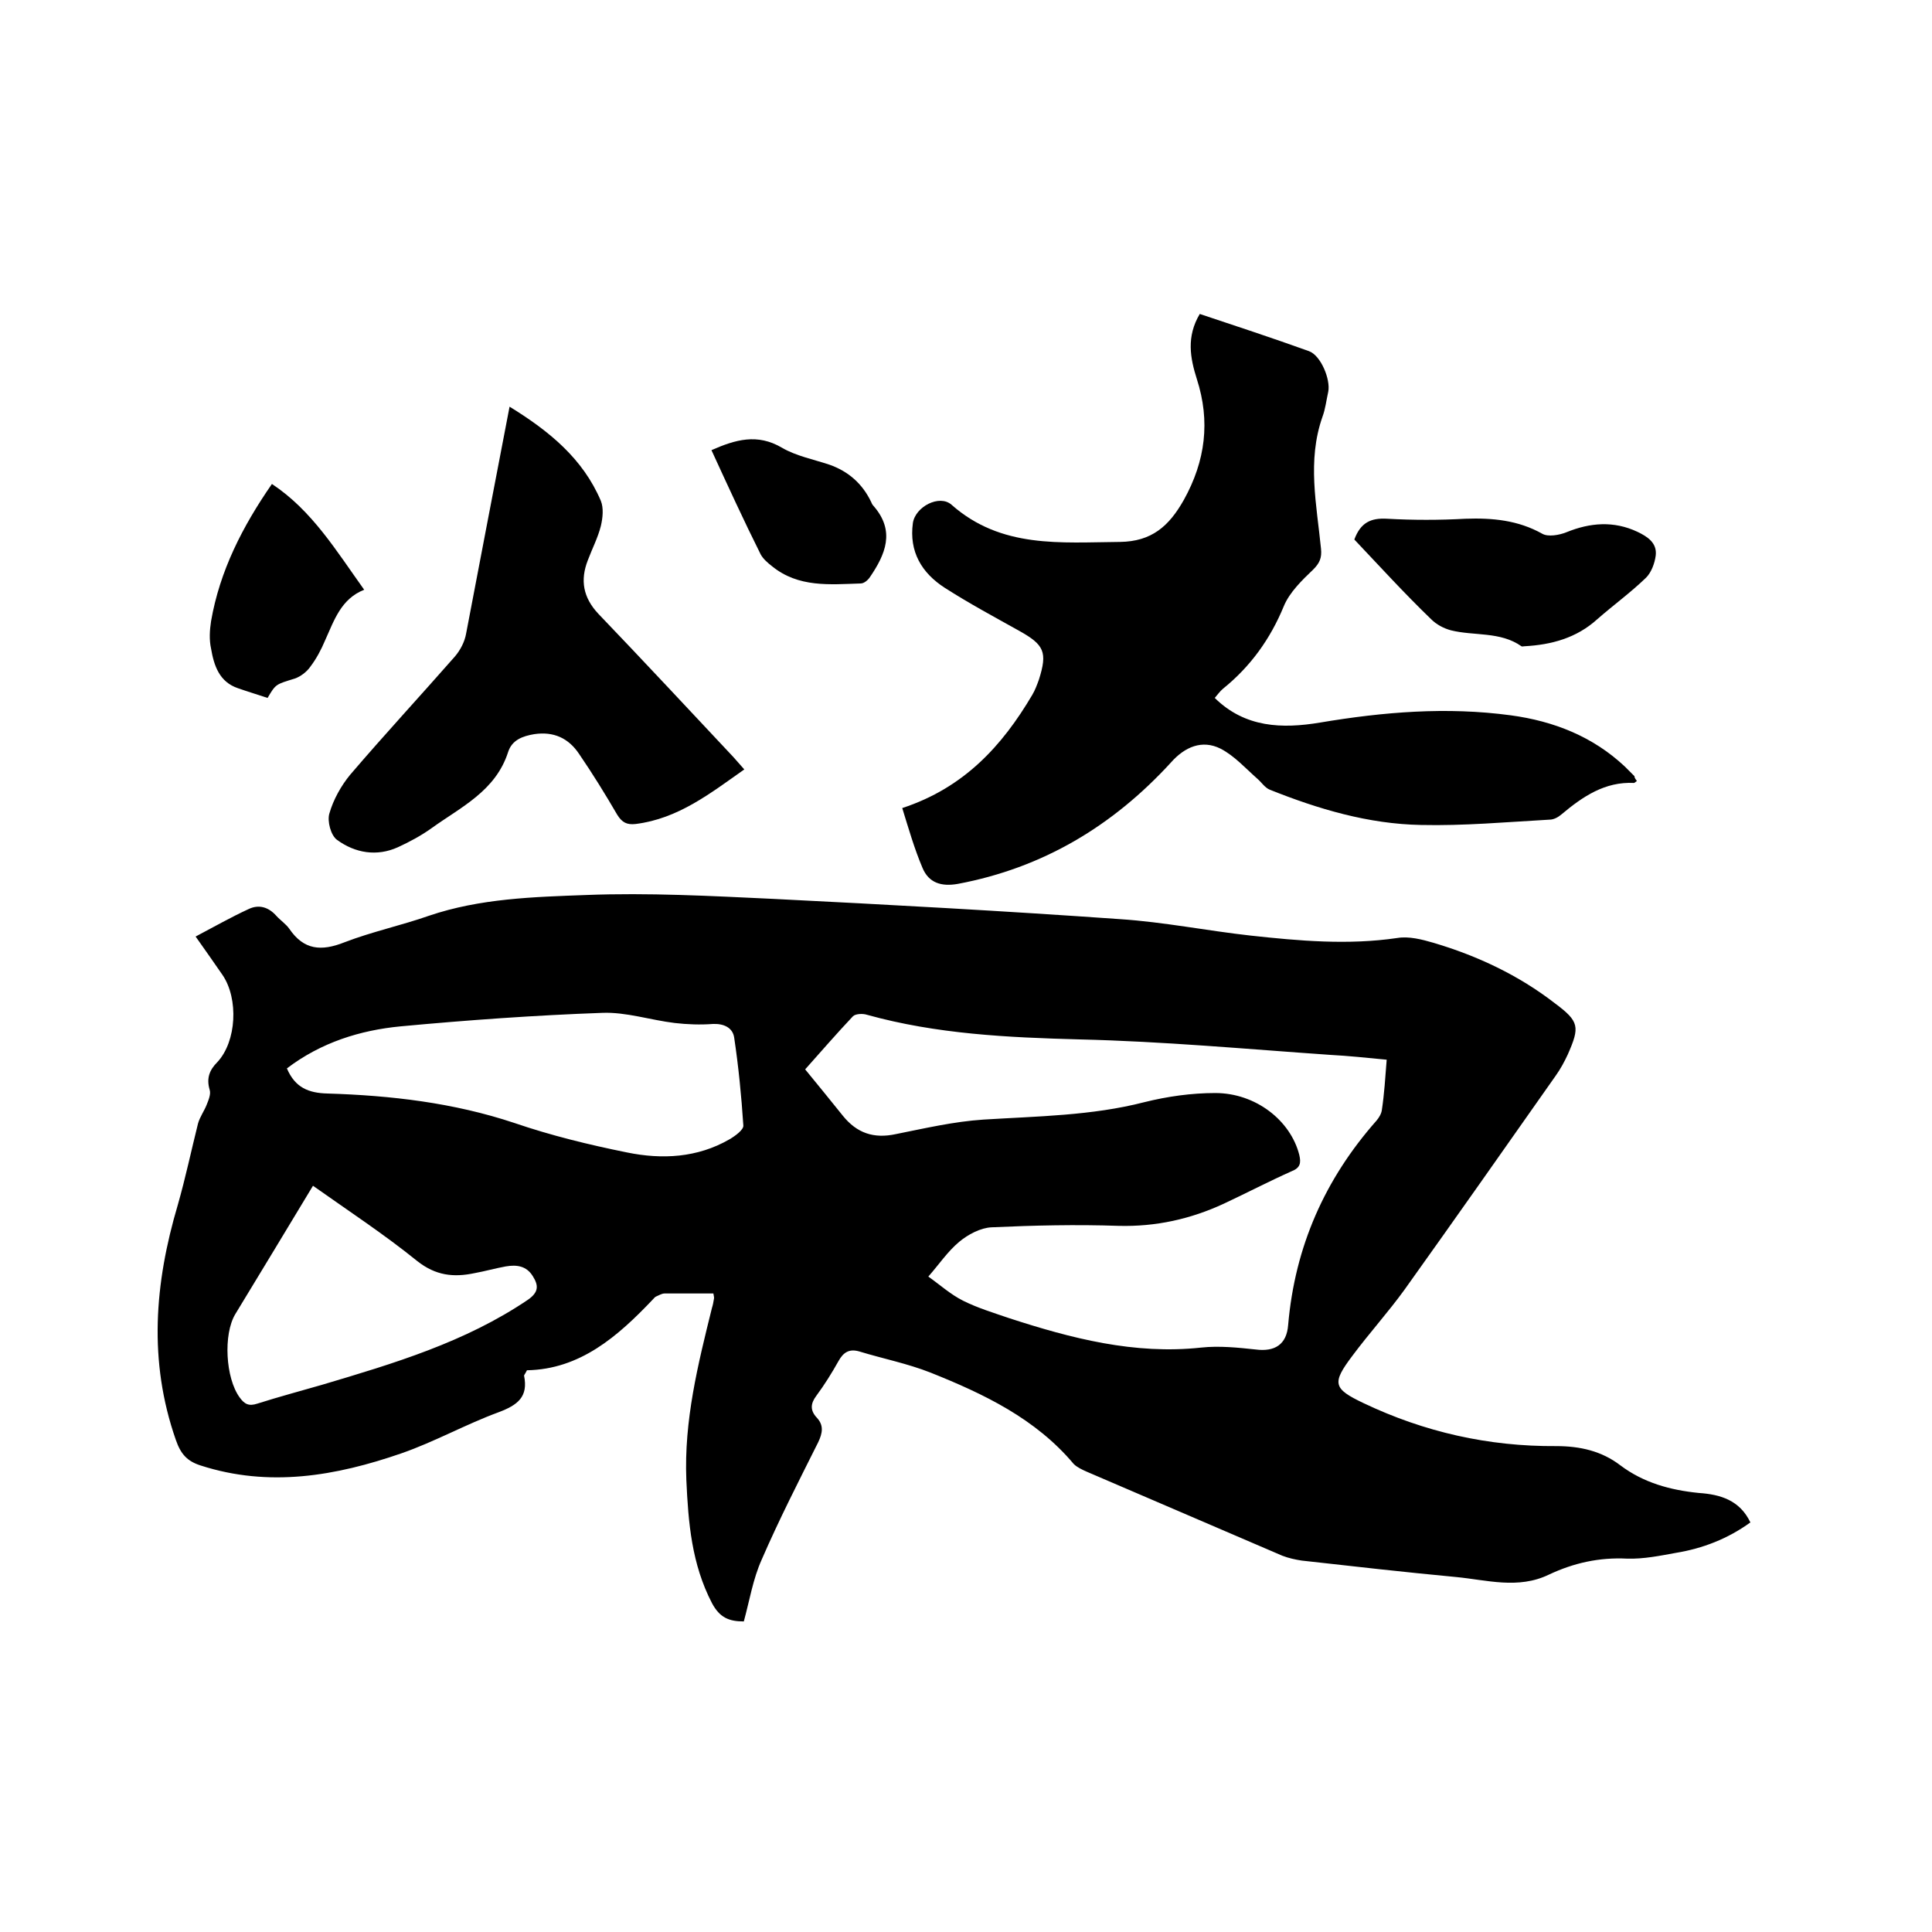 <svg enable-background="new 0 0 400 400" viewBox="0 0 400 400" xmlns="http://www.w3.org/2000/svg"><path d="m362.4 315.2c-4.7 3.4-9.9 5.4-15.4 6.3-3.3.6-6.7 1.3-10.1 1.2-5.8-.3-11.1.9-16.2 3.3-6.4 3.1-12.9 1.1-19.3.5-10.6-1-21.2-2.2-31.9-3.4-1.3-.2-2.7-.5-4-1-13.5-5.8-27-11.6-40.5-17.4-.9-.4-2-.9-2.7-1.6-7.9-9.4-18.6-14.5-29.6-18.9-4.8-1.9-9.9-2.9-14.8-4.4-2.1-.6-3.3.2-4.3 2-1.4 2.5-2.9 4.9-4.6 7.2-1.2 1.6-1.3 3 .1 4.5 1.5 1.6 1.2 3.2.3 5.1-4 8-8.1 16-11.7 24.3-1.8 4-2.5 8.4-3.7 12.8-3.1 0-5-.8-6.6-3.8-4.2-8.1-4.9-16.6-5.3-25.5-.5-12.3 2.4-23.9 5.3-35.6.2-.6.3-1.2.4-1.8.1-.3 0-.6-.1-1.2-3.4 0-6.8 0-10.1 0-.6 0-1.2.4-1.7.6-.3.1-.5.4-.7.6-7.3 7.7-15.1 14.5-26.1 14.7-.4.8-.6 1-.6 1.1.9 4.4-1.3 6.1-5.3 7.6-6.8 2.5-13.2 6.1-20.1 8.5-13.6 4.7-27.4 7.1-41.6 2.5-2.8-.9-4.1-2.4-5.1-5.3-5.7-16.3-4.4-32.4.4-48.6 1.6-5.6 2.8-11.3 4.2-16.9.4-1.4 1.3-2.6 1.8-3.9.4-1 .9-2.2.6-3.1-.7-2.4 0-4.1 1.6-5.7 4-4.3 4.4-13.1 1.1-18-1.7-2.5-3.5-5-5.6-8 3.8-2 7.3-4 11-5.7 2.1-1 4.1-.4 5.7 1.4.8.9 2 1.7 2.7 2.7 3 4.4 6.6 4.7 11.4 2.8 5.7-2.2 11.8-3.5 17.5-5.5 10.6-3.6 21.7-3.9 32.6-4.3 12.8-.5 25.8.2 38.6.8 24 1.2 47.9 2.5 71.9 4.2 9.1.6 18 2.4 27 3.4 10.1 1.1 20.2 2 30.4.5 2.4-.4 5.1.3 7.5 1 9.1 2.7 17.6 6.7 25.1 12.5 5.1 3.8 5.2 4.9 2.7 10.6-.7 1.5-1.5 3-2.5 4.4-10.4 14.8-20.8 29.6-31.3 44.3-3.4 4.7-7.3 9-10.8 13.7-4.3 5.7-4 6.8 2.3 9.8 12.6 6 25.9 9 39.9 8.9 4.9 0 9.4 1 13.3 4 4.8 3.6 10.3 5.1 16.2 5.7 4.5.3 8.5 1.5 10.7 6.1zm-75.3-95.8c-4.2-.4-7.9-.8-11.7-1-17.3-1.2-34.6-2.8-51.9-3.2-14.9-.4-29.6-1.1-44-5.1-.9-.3-2.4-.2-2.9.3-3.4 3.6-6.6 7.3-9.9 11 2.8 3.4 5.3 6.5 7.8 9.6 2.9 3.6 6.4 4.8 11 3.8 6-1.2 12-2.6 18.1-3 11.2-.7 22.4-.8 33.3-3.6 4.8-1.2 9.8-1.9 14.7-1.9 8.4 0 15.6 5.7 17.4 12.8.4 1.7.2 2.7-1.6 3.4-4.7 2.1-9.3 4.5-14 6.7-6.9 3.2-14.1 4.8-21.8 4.6-8.8-.3-17.5-.1-26.3.3-2.3.1-4.9 1.5-6.7 3-2.4 2-4.2 4.7-6.4 7.2 2.4 1.7 4.6 3.7 7.2 5 3 1.5 6.3 2.5 9.5 3.6 12.9 4.2 26 7.6 39.8 6.1 3.7-.4 7.6 0 11.3.4 3.9.5 6.4-1 6.7-5.1 1.4-16.2 7.6-30.2 18.3-42.3.5-.6 1-1.4 1.1-2.2.5-3.3.7-6.6 1-10.4zm-227.7 1.8c1.7 4 4.5 5.1 8.4 5.2 13.1.4 26.1 1.9 38.7 6.1 7.6 2.6 15.4 4.5 23.3 6.1 7.3 1.5 14.6 1.1 21.2-2.7 1.2-.7 3-2 2.9-2.9-.4-6.1-1-12.2-1.9-18.2-.3-2-2.1-2.9-4.4-2.8-2.6.2-5.3.1-7.9-.2-5-.6-10.1-2.3-15-2.1-13.9.5-27.9 1.5-41.8 2.8-8.3.8-16.4 3.3-23.5 8.7zm5.4 24.3c-5.5 9.1-10.8 17.9-16.1 26.6-2.5 4.2-2 13.2.9 17.2 1 1.4 1.9 1.9 3.7 1.3 4.4-1.4 8.9-2.6 13.4-3.9 14.8-4.4 29.6-8.8 42.6-17.6 2.3-1.6 2.2-3 1-4.9-1.3-2.1-3.3-2.4-5.6-2-2.2.4-4.3 1-6.5 1.4-4.3.9-8 .5-11.8-2.5-6.8-5.5-14.1-10.3-21.6-15.6z"/><path d="m338.9 161.7c-.3.2-.5.4-.6.4-6-.3-10.6 2.8-15 6.5-.7.6-1.6 1.1-2.5 1.1-8.9.5-17.7 1.3-26.6 1.1-10.9-.2-21.3-3.3-31.3-7.3-1-.4-1.7-1.5-2.5-2.2-2.5-2.2-4.8-4.8-7.7-6.3-3.8-1.9-7.4-.4-10.3 2.9-12 13.1-26.5 21.8-44.1 25.1-3.4.6-6-.2-7.3-3.3-1.7-4-2.9-8.2-4.2-12.4 12.8-4.2 20.7-12.9 26.9-23.4.6-1 1-2.1 1.4-3.2 1.8-5.7 1.1-7.2-4.1-10.1s-10.4-5.7-15.4-8.9c-4.8-3.1-7.4-7.5-6.6-13.4.5-3.4 5.5-6 8-3.8 10.3 9.1 22.6 7.8 34.9 7.7 6.5-.1 10.1-3.2 13.2-8.7 4.5-8.1 5.5-16.3 2.7-25-1.4-4.4-2.2-8.8.6-13.5 7.5 2.5 15.1 5 22.6 7.7 2.5.9 4.5 5.9 4 8.4-.4 1.8-.6 3.6-1.2 5.2-3.2 9.1-1.2 18.2-.3 27.3.2 1.9-.3 3-1.6 4.3-2.3 2.2-4.9 4.7-6.1 7.6-2.8 6.8-6.9 12.5-12.6 17.1-.6.5-1.1 1.2-1.7 1.9 6.3 6.2 14 6.4 21.8 5.1 13.1-2.2 26.2-3.3 39.5-1.5 8.9 1.2 17 4.4 23.6 10.6l2 2c0 .4.3.7.5 1z"/><path d="m105.5 84.2c8.3 5.1 15.2 10.8 18.9 19.5.6 1.5.4 3.5 0 5.2-.6 2.4-1.8 4.7-2.7 7.1-1.6 4.1-1 7.7 2.2 11.1 9.4 9.8 18.6 19.7 27.9 29.6.7.8 1.4 1.6 2.3 2.6-7.1 5-13.7 10.2-22.5 11.3-1.8.2-2.8-.3-3.8-1.9-2.5-4.3-5.1-8.5-7.9-12.6-2.2-3.3-5.3-4.7-9.3-4.1-2.4.4-4.6 1.2-5.4 3.7-2.6 8.1-9.8 11.4-15.9 15.8-2.1 1.5-4.5 2.8-6.9 3.9-4.4 2-8.9 1.2-12.6-1.5-1.3-.9-2.1-3.9-1.6-5.5.8-2.8 2.4-5.7 4.3-8 7.1-8.3 14.5-16.3 21.7-24.5 1.1-1.3 2-3 2.3-4.7 2.9-15.3 5.9-30.8 9-47z"/><path d="m280.4 111.7c1.3-3.5 3.4-4.5 6.8-4.3 5.4.3 10.8.3 16.2 0 5.6-.2 10.9.3 15.9 3.1 1.2.7 3.5.3 5-.3 4.9-2 9.8-2.4 14.7-.1 2.1 1 4.1 2.3 3.8 4.9-.2 1.6-.9 3.5-2 4.6-3.2 3.1-6.8 5.7-10.1 8.6-4.3 3.9-9.5 5.3-15.1 5.6-.2 0-.5.1-.6 0-4.4-3.1-9.8-2.1-14.6-3.3-1.5-.4-3-1.2-4.1-2.3-5.5-5.3-10.6-10.9-15.9-16.5z"/><path d="m56.3 100.2c8.3 5.5 13.3 13.8 19.1 21.9-4.8 1.9-6.2 6.3-8.1 10.5-.8 1.9-1.8 3.8-3.1 5.5-.7 1-2 2-3.2 2.4-3.9 1.2-3.9 1.1-5.6 4-2.1-.7-4.1-1.3-6.1-2-3.9-1.3-5-4.7-5.6-8.2-.4-1.8-.3-3.8 0-5.7 1.8-10.4 6.5-19.6 12.6-28.4z"/><path d="m147.3 93.2c5-2.2 9.5-3.5 14.6-.5 2.9 1.7 6.5 2.4 9.8 3.5 4 1.4 6.9 4 8.7 7.8.1.3.3.6.5.8 4.5 5.2 2.4 10-.8 14.7-.4.6-1.2 1.3-1.9 1.3-6.4.2-12.9.9-18.4-3.6-.9-.7-1.8-1.5-2.3-2.4-3.5-7-6.8-14.2-10.2-21.6z"/></svg>
